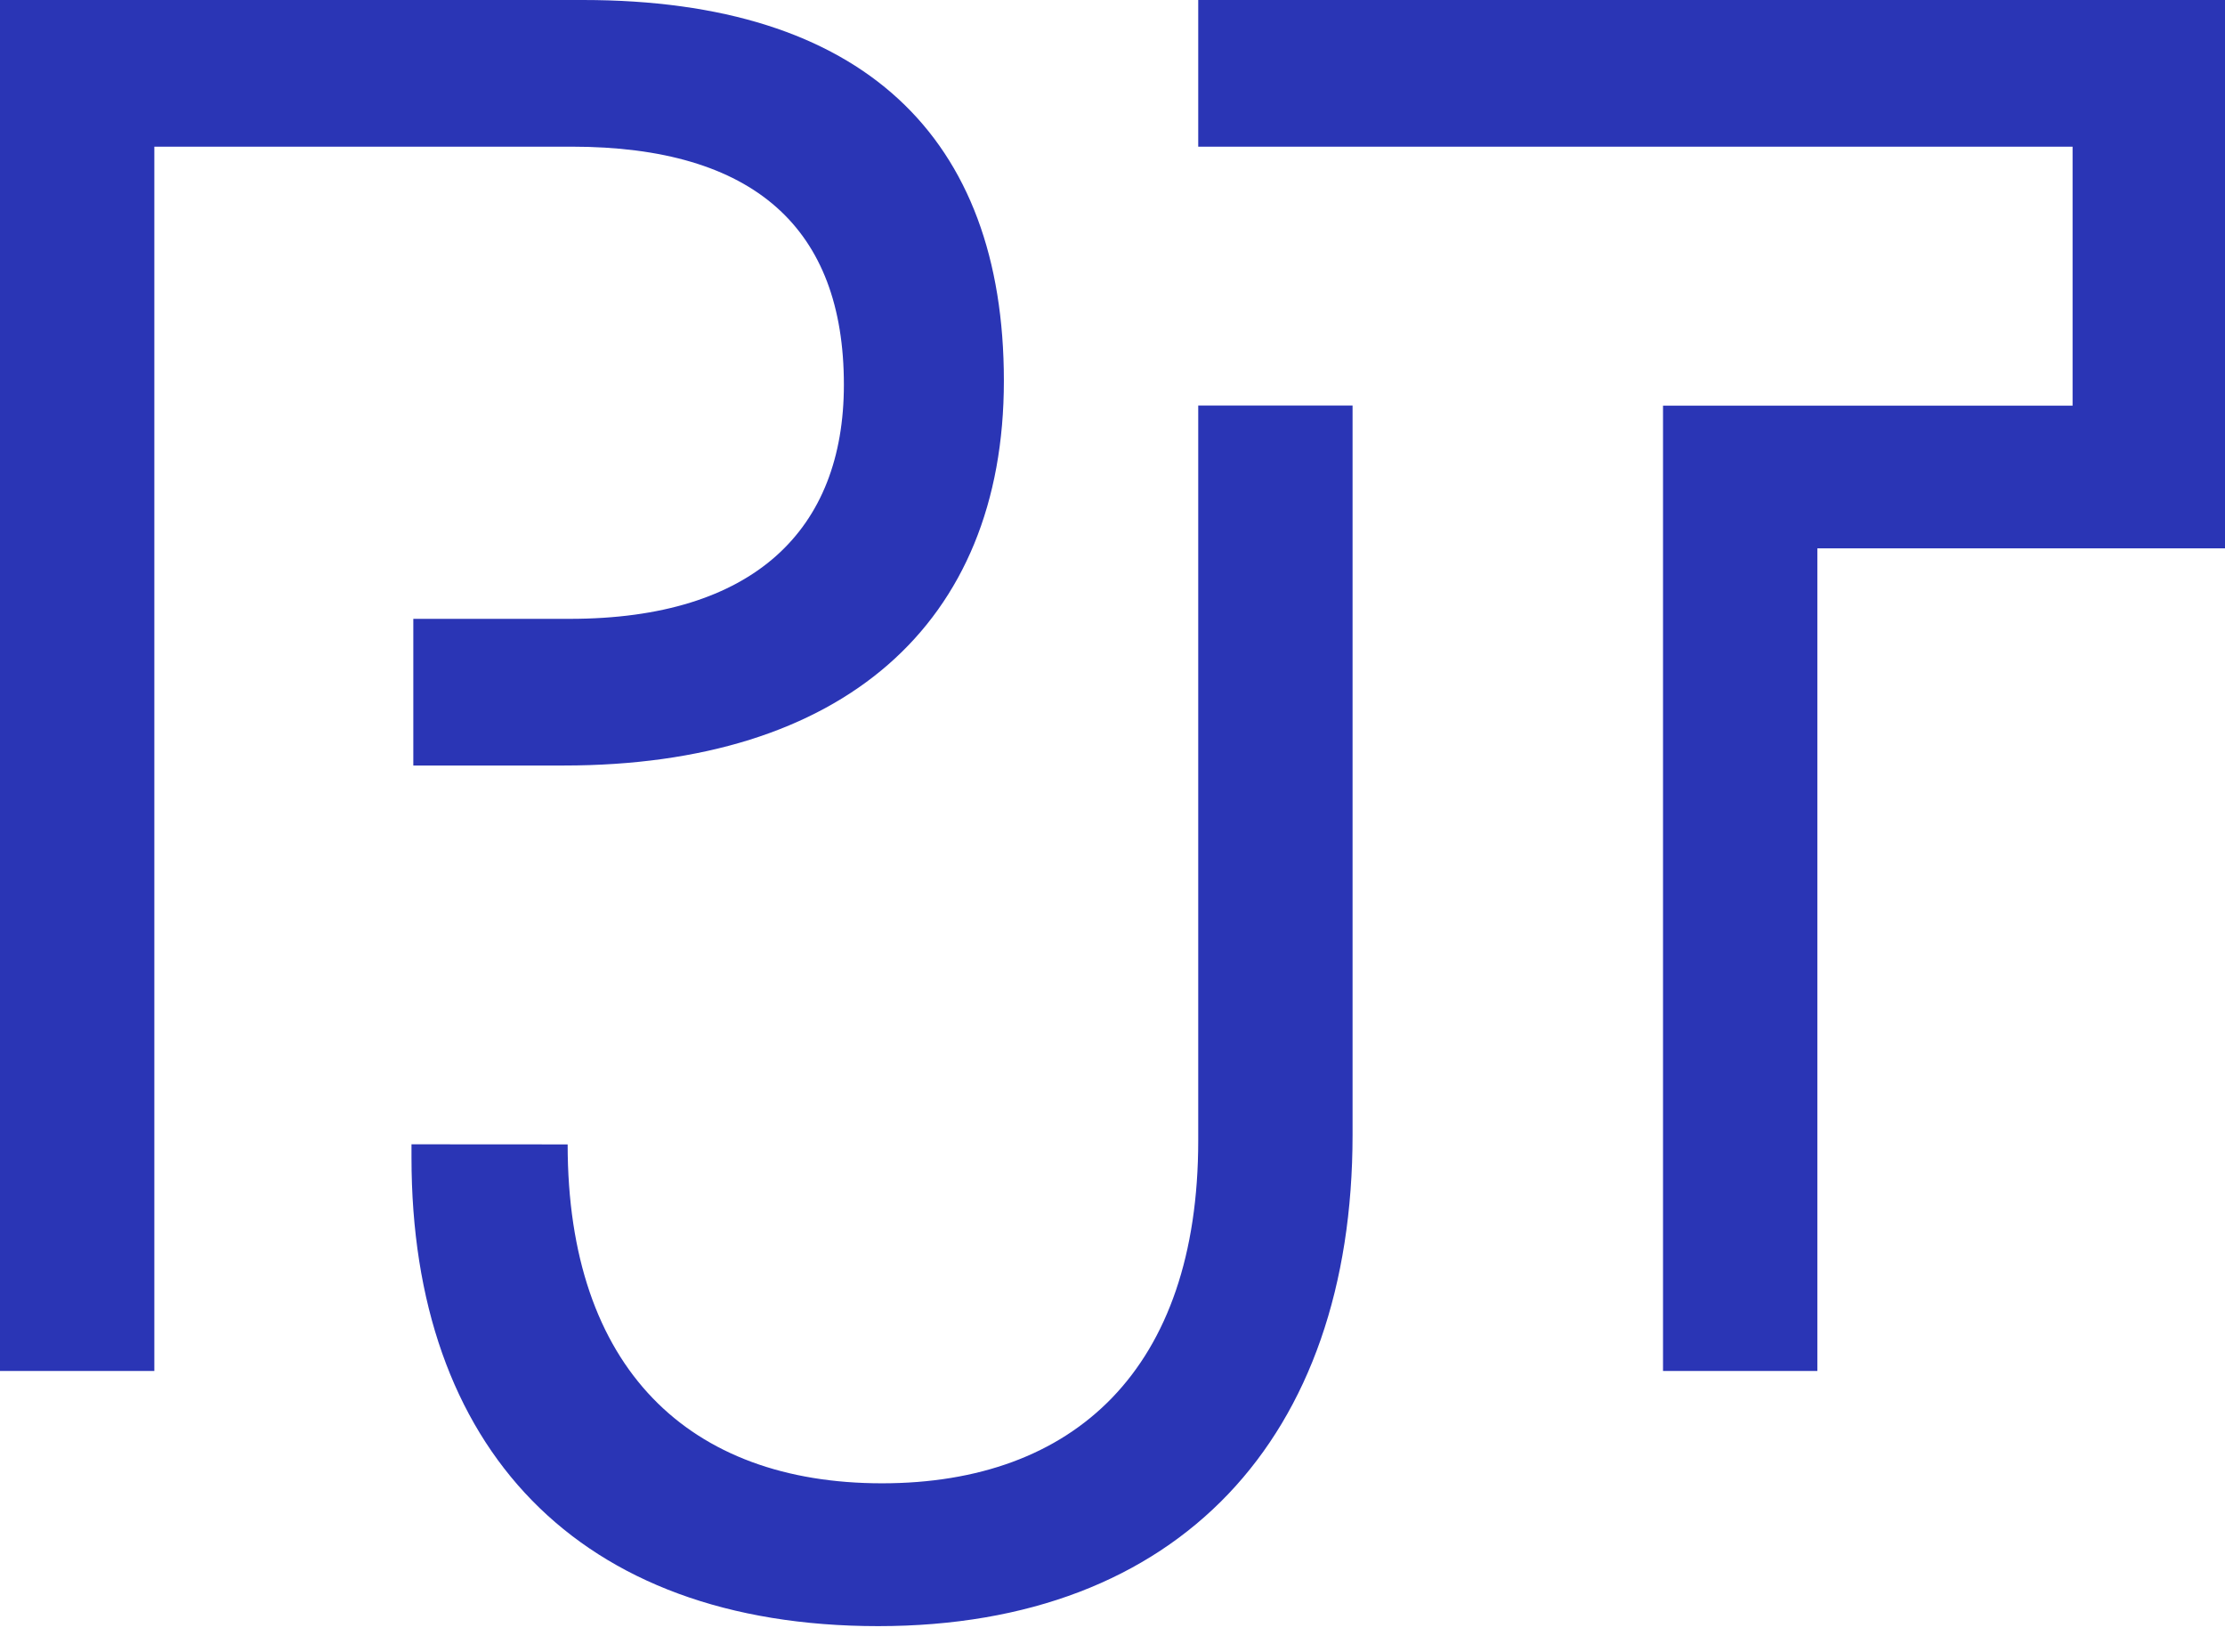 <svg width="66" height="49" viewBox="0 0 66 49" fill="none" xmlns="http://www.w3.org/2000/svg">
<path d="M16.895 18.355H12.26V22.705H16.724C24.975 22.705 29.778 18.526 29.778 11.295C29.778 4.065 25.597 0 17.292 0H0V40.663H4.578V4.35H16.952C22.378 4.35 25.032 6.777 25.032 11.41C25.032 15.702 22.375 18.355 16.895 18.355ZM35.543 0V4.35H61.479V12.031H49.33V40.663H53.908V16.264H66V0H35.543ZM12.206 33.94V34.337C12.206 42.922 17.124 48.231 26.051 48.231C34.978 48.231 40.121 42.64 40.121 33.661V12.028H35.543V33.829C35.543 40.606 31.87 43.995 26.162 43.995C20.454 43.995 16.838 40.606 16.838 33.943" fill="#2A35B5"/>
</svg>
